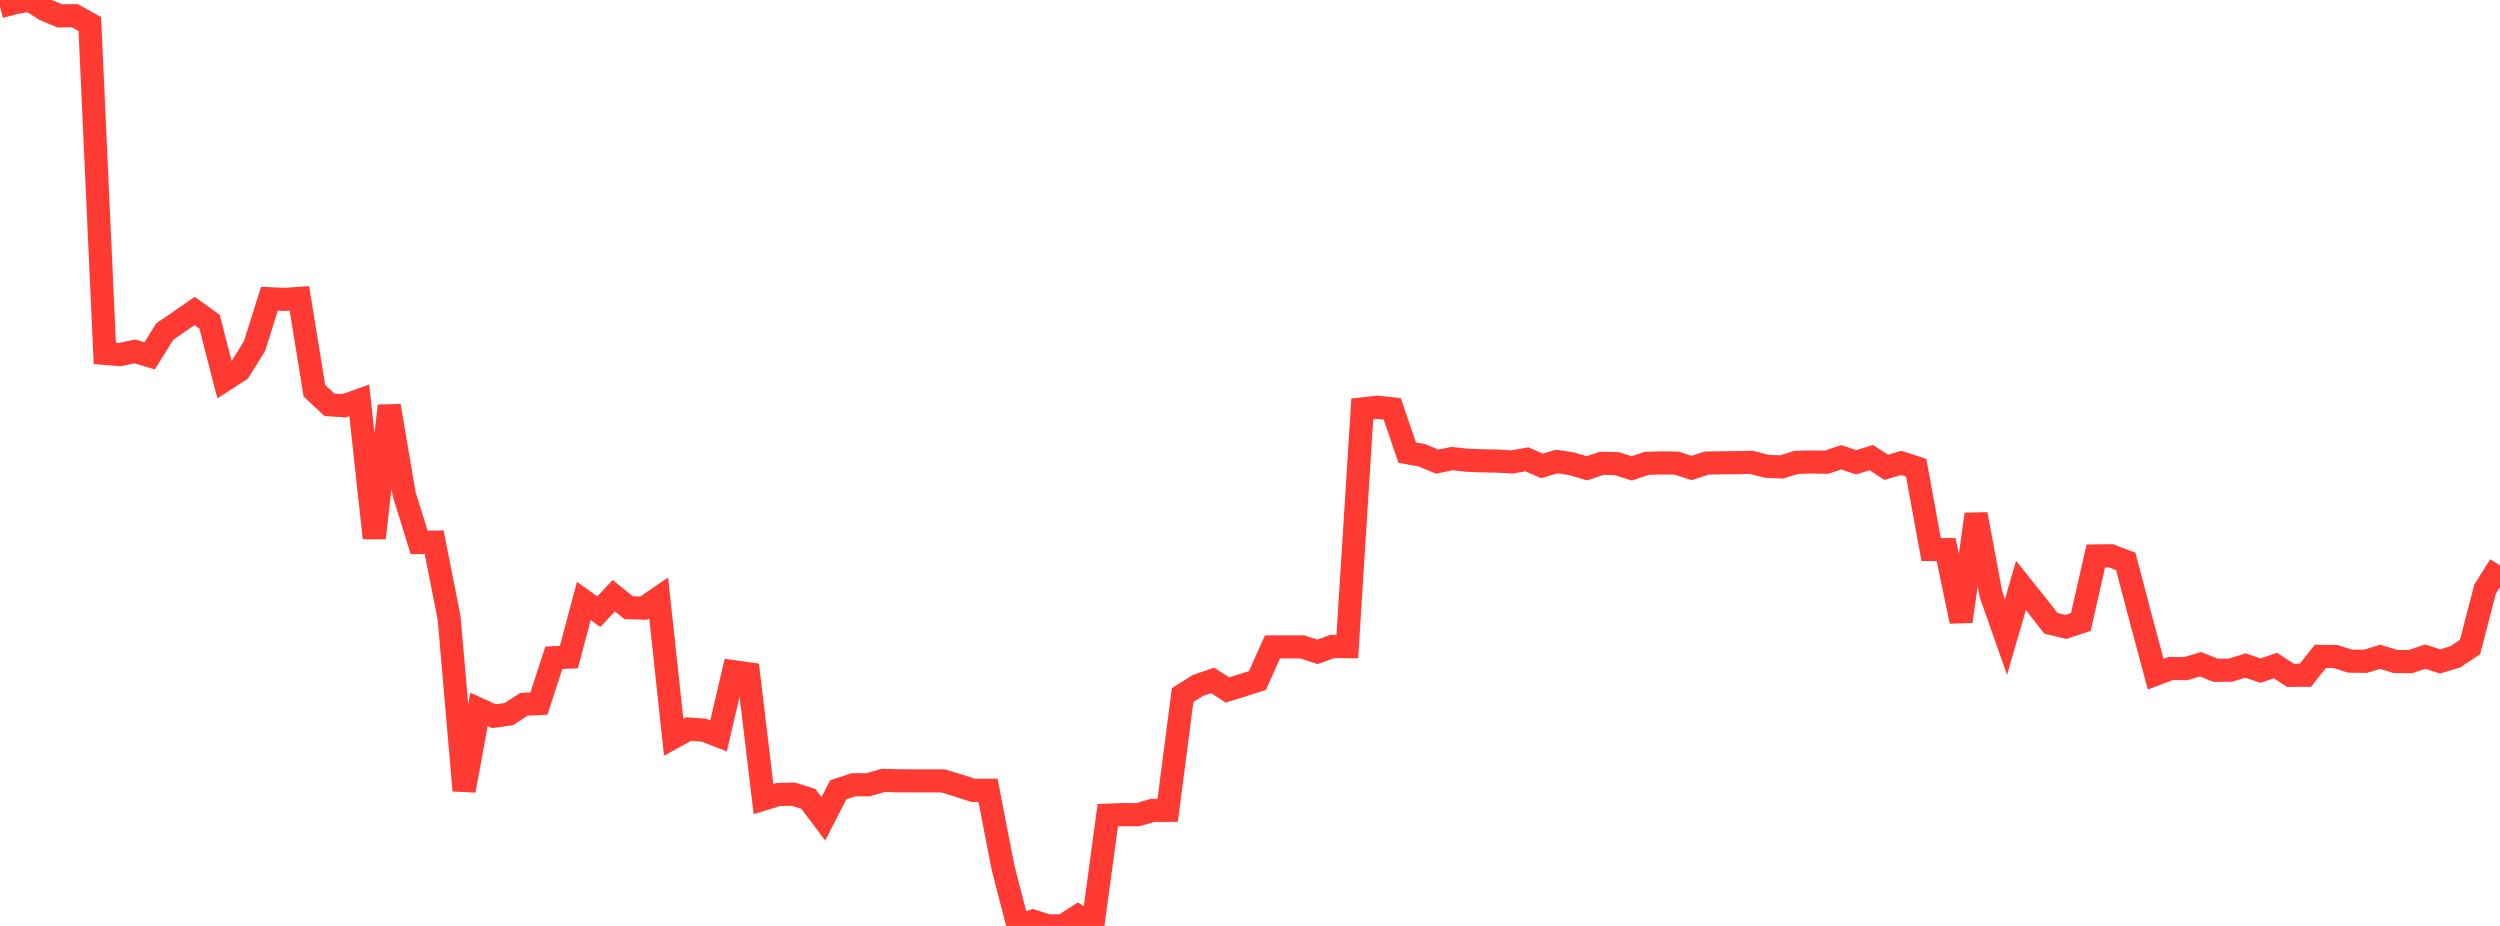 <?xml version="1.0" standalone="no"?>
<!DOCTYPE svg PUBLIC "-//W3C//DTD SVG 1.1//EN" "http://www.w3.org/Graphics/SVG/1.1/DTD/svg11.dtd">

<svg width="135" height="50" viewBox="0 0 135 50" preserveAspectRatio="none" 
  xmlns="http://www.w3.org/2000/svg"
  xmlns:xlink="http://www.w3.org/1999/xlink">


<polyline points="0.0, 0.36 0.808, 0.147 1.617, 0.0 2.425, 0.522 3.234, 0.858 4.042, 0.849 4.85, 1.296 5.659, 19.082 6.467, 19.15 7.275, 18.976 8.084, 19.215 8.892, 17.908 9.701, 17.353 10.509, 16.794 11.317, 17.374 12.126, 20.517 12.934, 19.995 13.743, 18.694 14.551, 16.133 15.359, 16.168 16.168, 16.113 16.976, 21.097 17.784, 21.857 18.593, 21.907 19.401, 21.619 20.21, 29.054 21.018, 21.916 21.826, 26.686 22.635, 29.295 23.443, 29.278 24.251, 33.357 25.06, 42.689 25.868, 38.305 26.677, 38.674 27.485, 38.559 28.293, 38.031 29.102, 37.991 29.91, 35.517 30.719, 35.484 31.527, 32.453 32.335, 33.033 33.144, 32.17 33.952, 32.819 34.76, 32.837 35.569, 32.286 36.377, 39.812 37.186, 39.369 37.994, 39.425 38.802, 39.734 39.611, 36.273 40.419, 36.387 41.228, 43.149 42.036, 42.902 42.844, 42.885 43.653, 43.141 44.461, 44.214 45.269, 42.647 46.078, 42.378 46.886, 42.377 47.695, 42.141 48.503, 42.163 49.311, 42.169 50.12, 42.169 50.928, 42.169 51.737, 42.414 52.545, 42.679 53.353, 42.675 54.162, 46.85 54.97, 49.978 55.778, 49.739 56.587, 50.0 57.395, 49.993 58.204, 49.474 59.012, 49.987 59.82, 44.021 60.629, 43.991 61.437, 43.994 62.246, 43.759 63.054, 43.757 63.862, 37.531 64.671, 37.022 65.479, 36.741 66.287, 37.258 67.096, 37.007 67.904, 36.744 68.713, 34.935 69.521, 34.933 70.329, 34.932 71.138, 35.2 71.946, 34.911 72.754, 34.919 73.563, 22.08 74.371, 21.992 75.18, 22.078 75.988, 24.443 76.796, 24.589 77.605, 24.927 78.413, 24.766 79.222, 24.853 80.03, 24.885 80.838, 24.898 81.647, 24.945 82.455, 24.803 83.263, 25.158 84.072, 24.922 84.88, 25.046 85.689, 25.288 86.497, 25.02 87.305, 25.037 88.114, 25.292 88.922, 25.02 89.731, 24.997 90.539, 25.009 91.347, 25.27 92.156, 25.006 92.964, 24.992 93.772, 24.984 94.581, 24.965 95.389, 25.177 96.198, 25.215 97.006, 24.969 97.814, 24.948 98.623, 24.959 99.431, 24.694 100.24, 24.964 101.048, 24.712 101.856, 25.235 102.665, 24.995 103.473, 25.259 104.281, 29.672 105.09, 29.678 105.898, 33.555 106.707, 27.77 107.515, 32.104 108.323, 34.399 109.132, 31.613 109.94, 32.621 110.749, 33.66 111.557, 33.853 112.365, 33.587 113.174, 30.022 113.982, 30.012 114.79, 30.316 115.599, 33.394 116.407, 36.406 117.216, 36.099 118.024, 36.105 118.832, 35.869 119.641, 36.197 120.449, 36.187 121.257, 35.938 122.066, 36.214 122.874, 35.939 123.683, 36.468 124.491, 36.465 125.299, 35.447 126.108, 35.451 126.916, 35.704 127.725, 35.71 128.533, 35.467 129.341, 35.717 130.15, 35.73 130.958, 35.46 131.766, 35.717 132.575, 35.474 133.383, 34.939 134.192, 31.822 135.0, 30.53" fill="none" stroke="#ff3a33" stroke-width="1.25"/>

</svg>